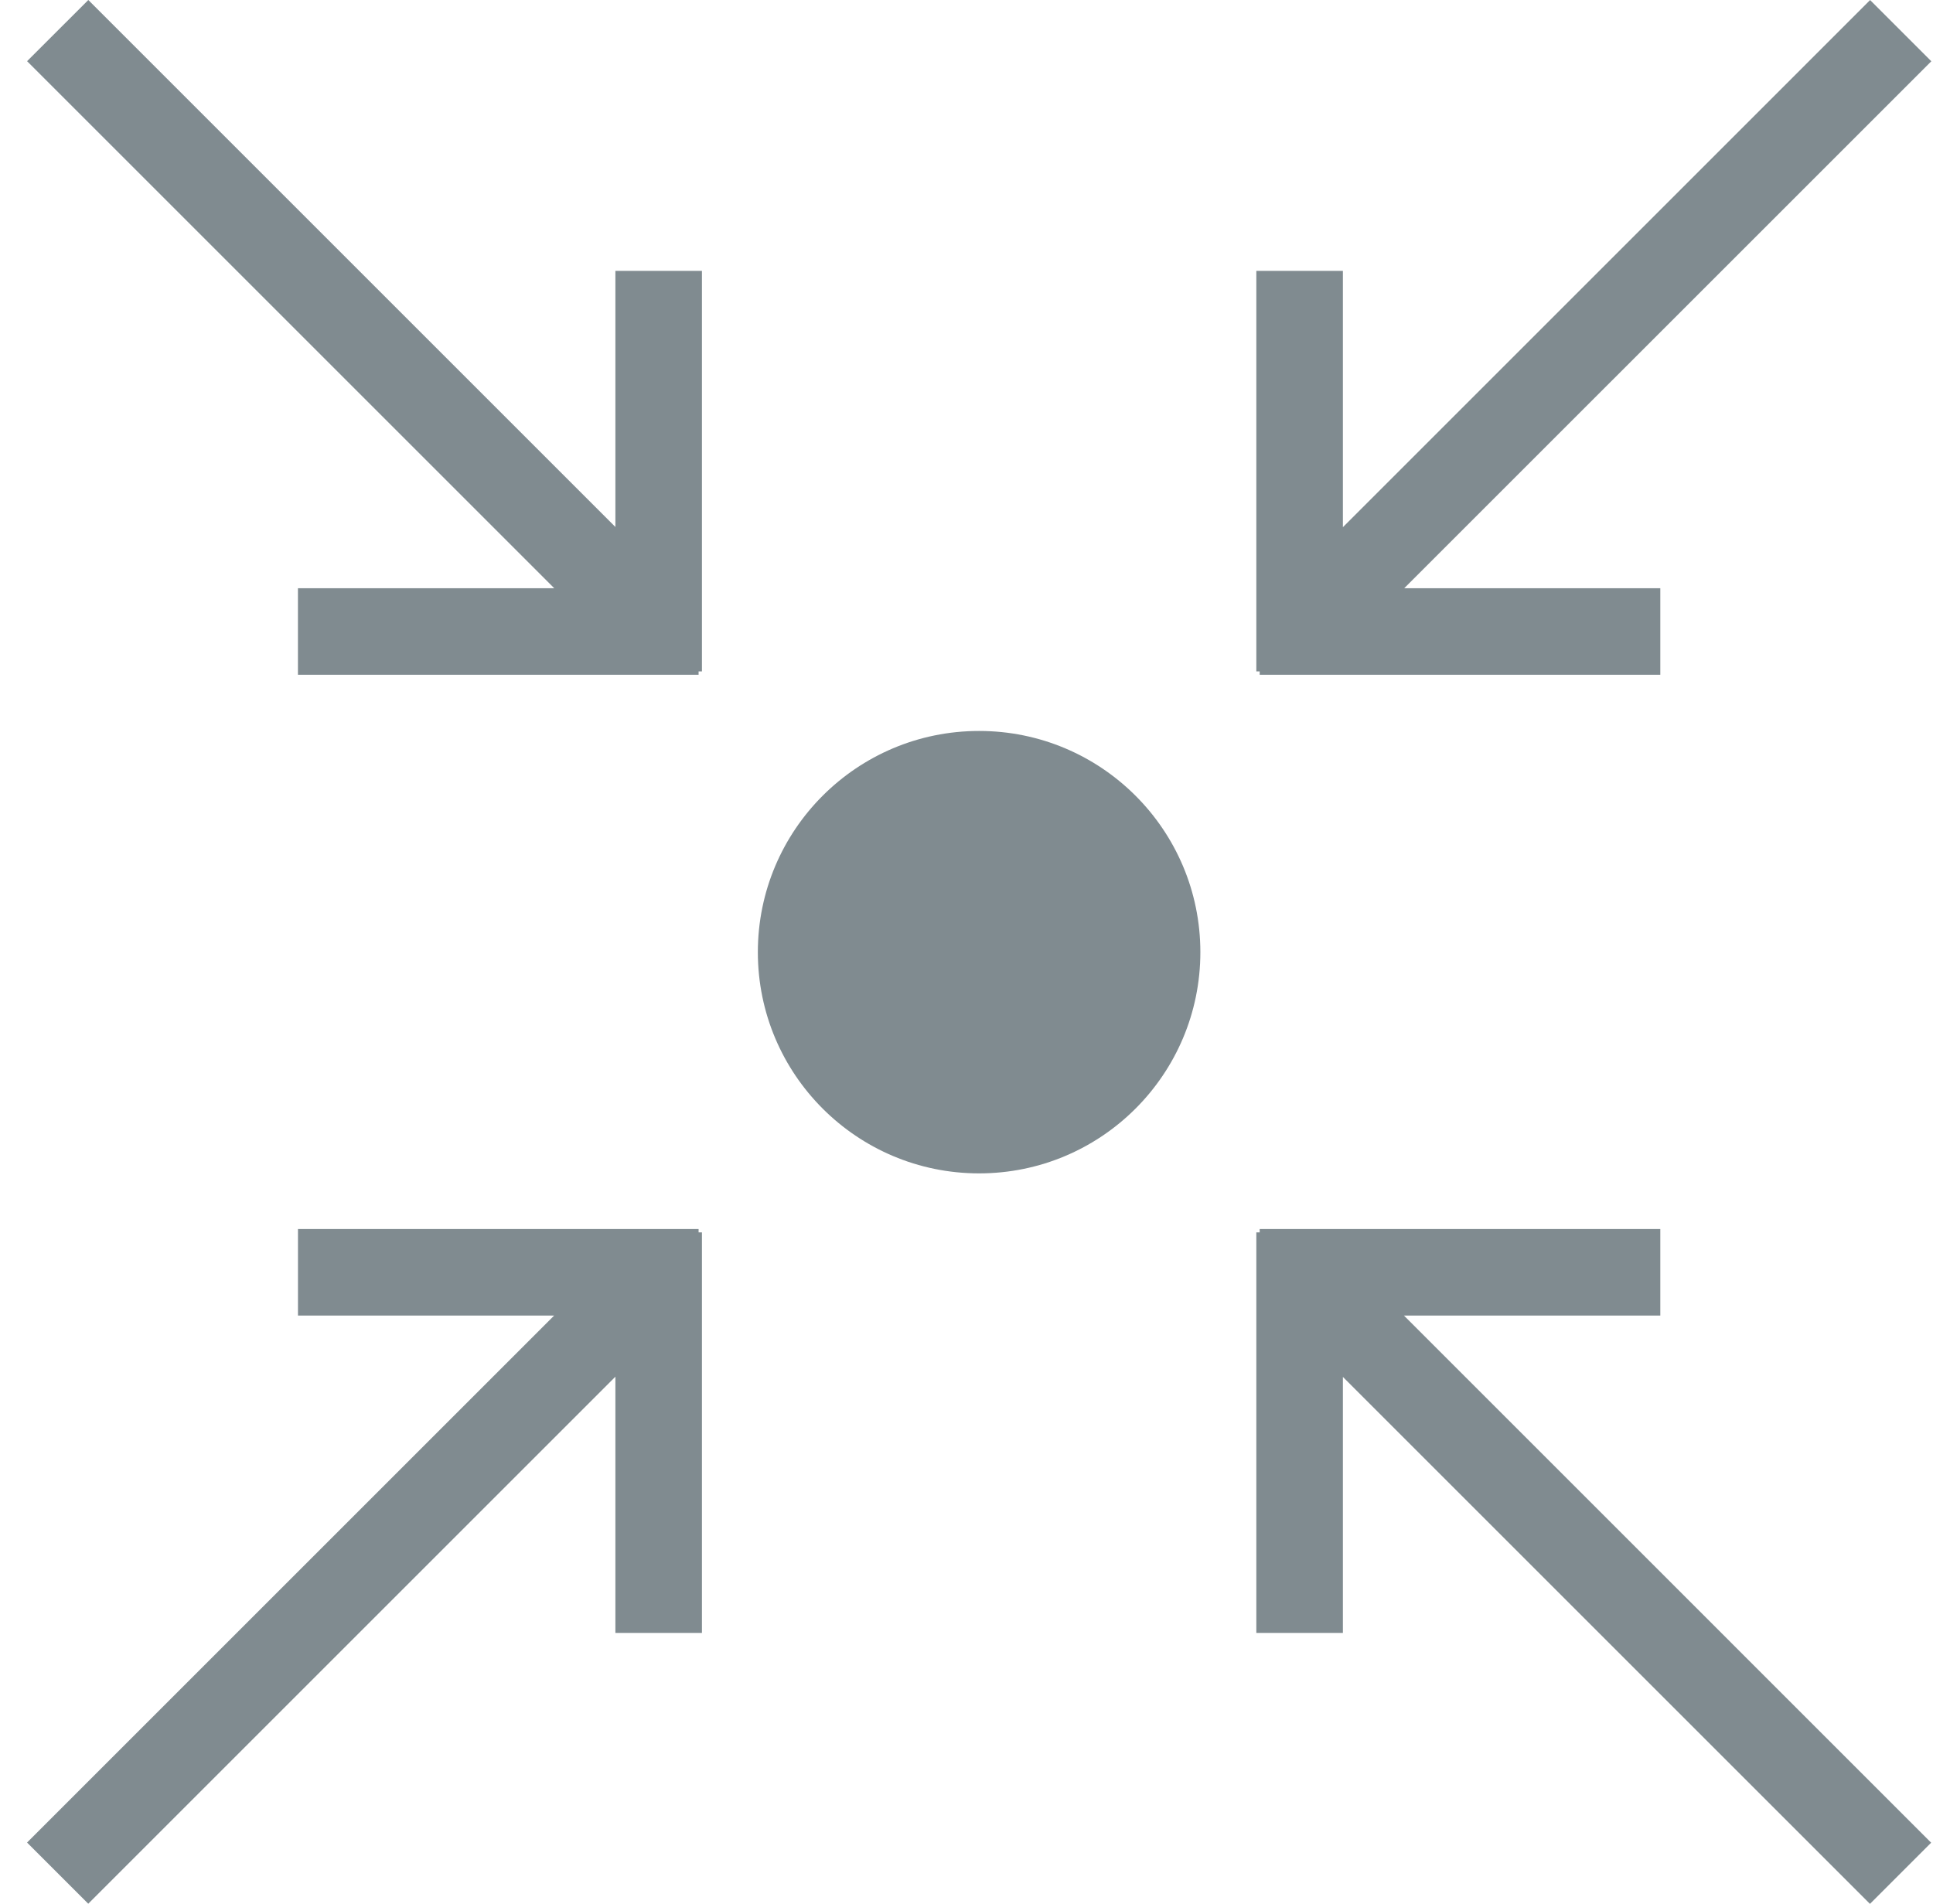 <svg width="67" height="66" viewBox="0 0 67 66" fill="none" xmlns="http://www.w3.org/2000/svg">
<path fill-rule="evenodd" clip-rule="evenodd" d="M19.211 20.393L0.939 2.121L3.061 0L21.33 18.269L21.33 9.39H24.33L24.33 23.277H24.214V23.393H10.327V20.393H19.211ZM43.662 23.277H43.546V9.391H46.546V18.277L64.82 0.002L66.942 2.124L48.672 20.393L57.548 20.393L57.548 23.393L43.662 23.393V23.277ZM26.268 33.01C26.268 28.774 29.701 25.341 33.937 25.341C38.172 25.341 41.606 28.774 41.606 33.01C41.606 37.245 38.172 40.679 33.937 40.679C29.701 40.679 26.268 37.245 26.268 33.01ZM24.214 42.608H10.328V45.608H19.207L0.938 63.878L3.059 65.999L21.33 47.728V56.61H24.33V42.724H24.214V42.608ZM48.662 45.608H57.548L57.548 42.608H43.662V42.724H43.546V56.61H46.546V47.735L64.815 66.004L66.936 63.883L48.662 45.608Z" fill="#808B90"/>
</svg>
